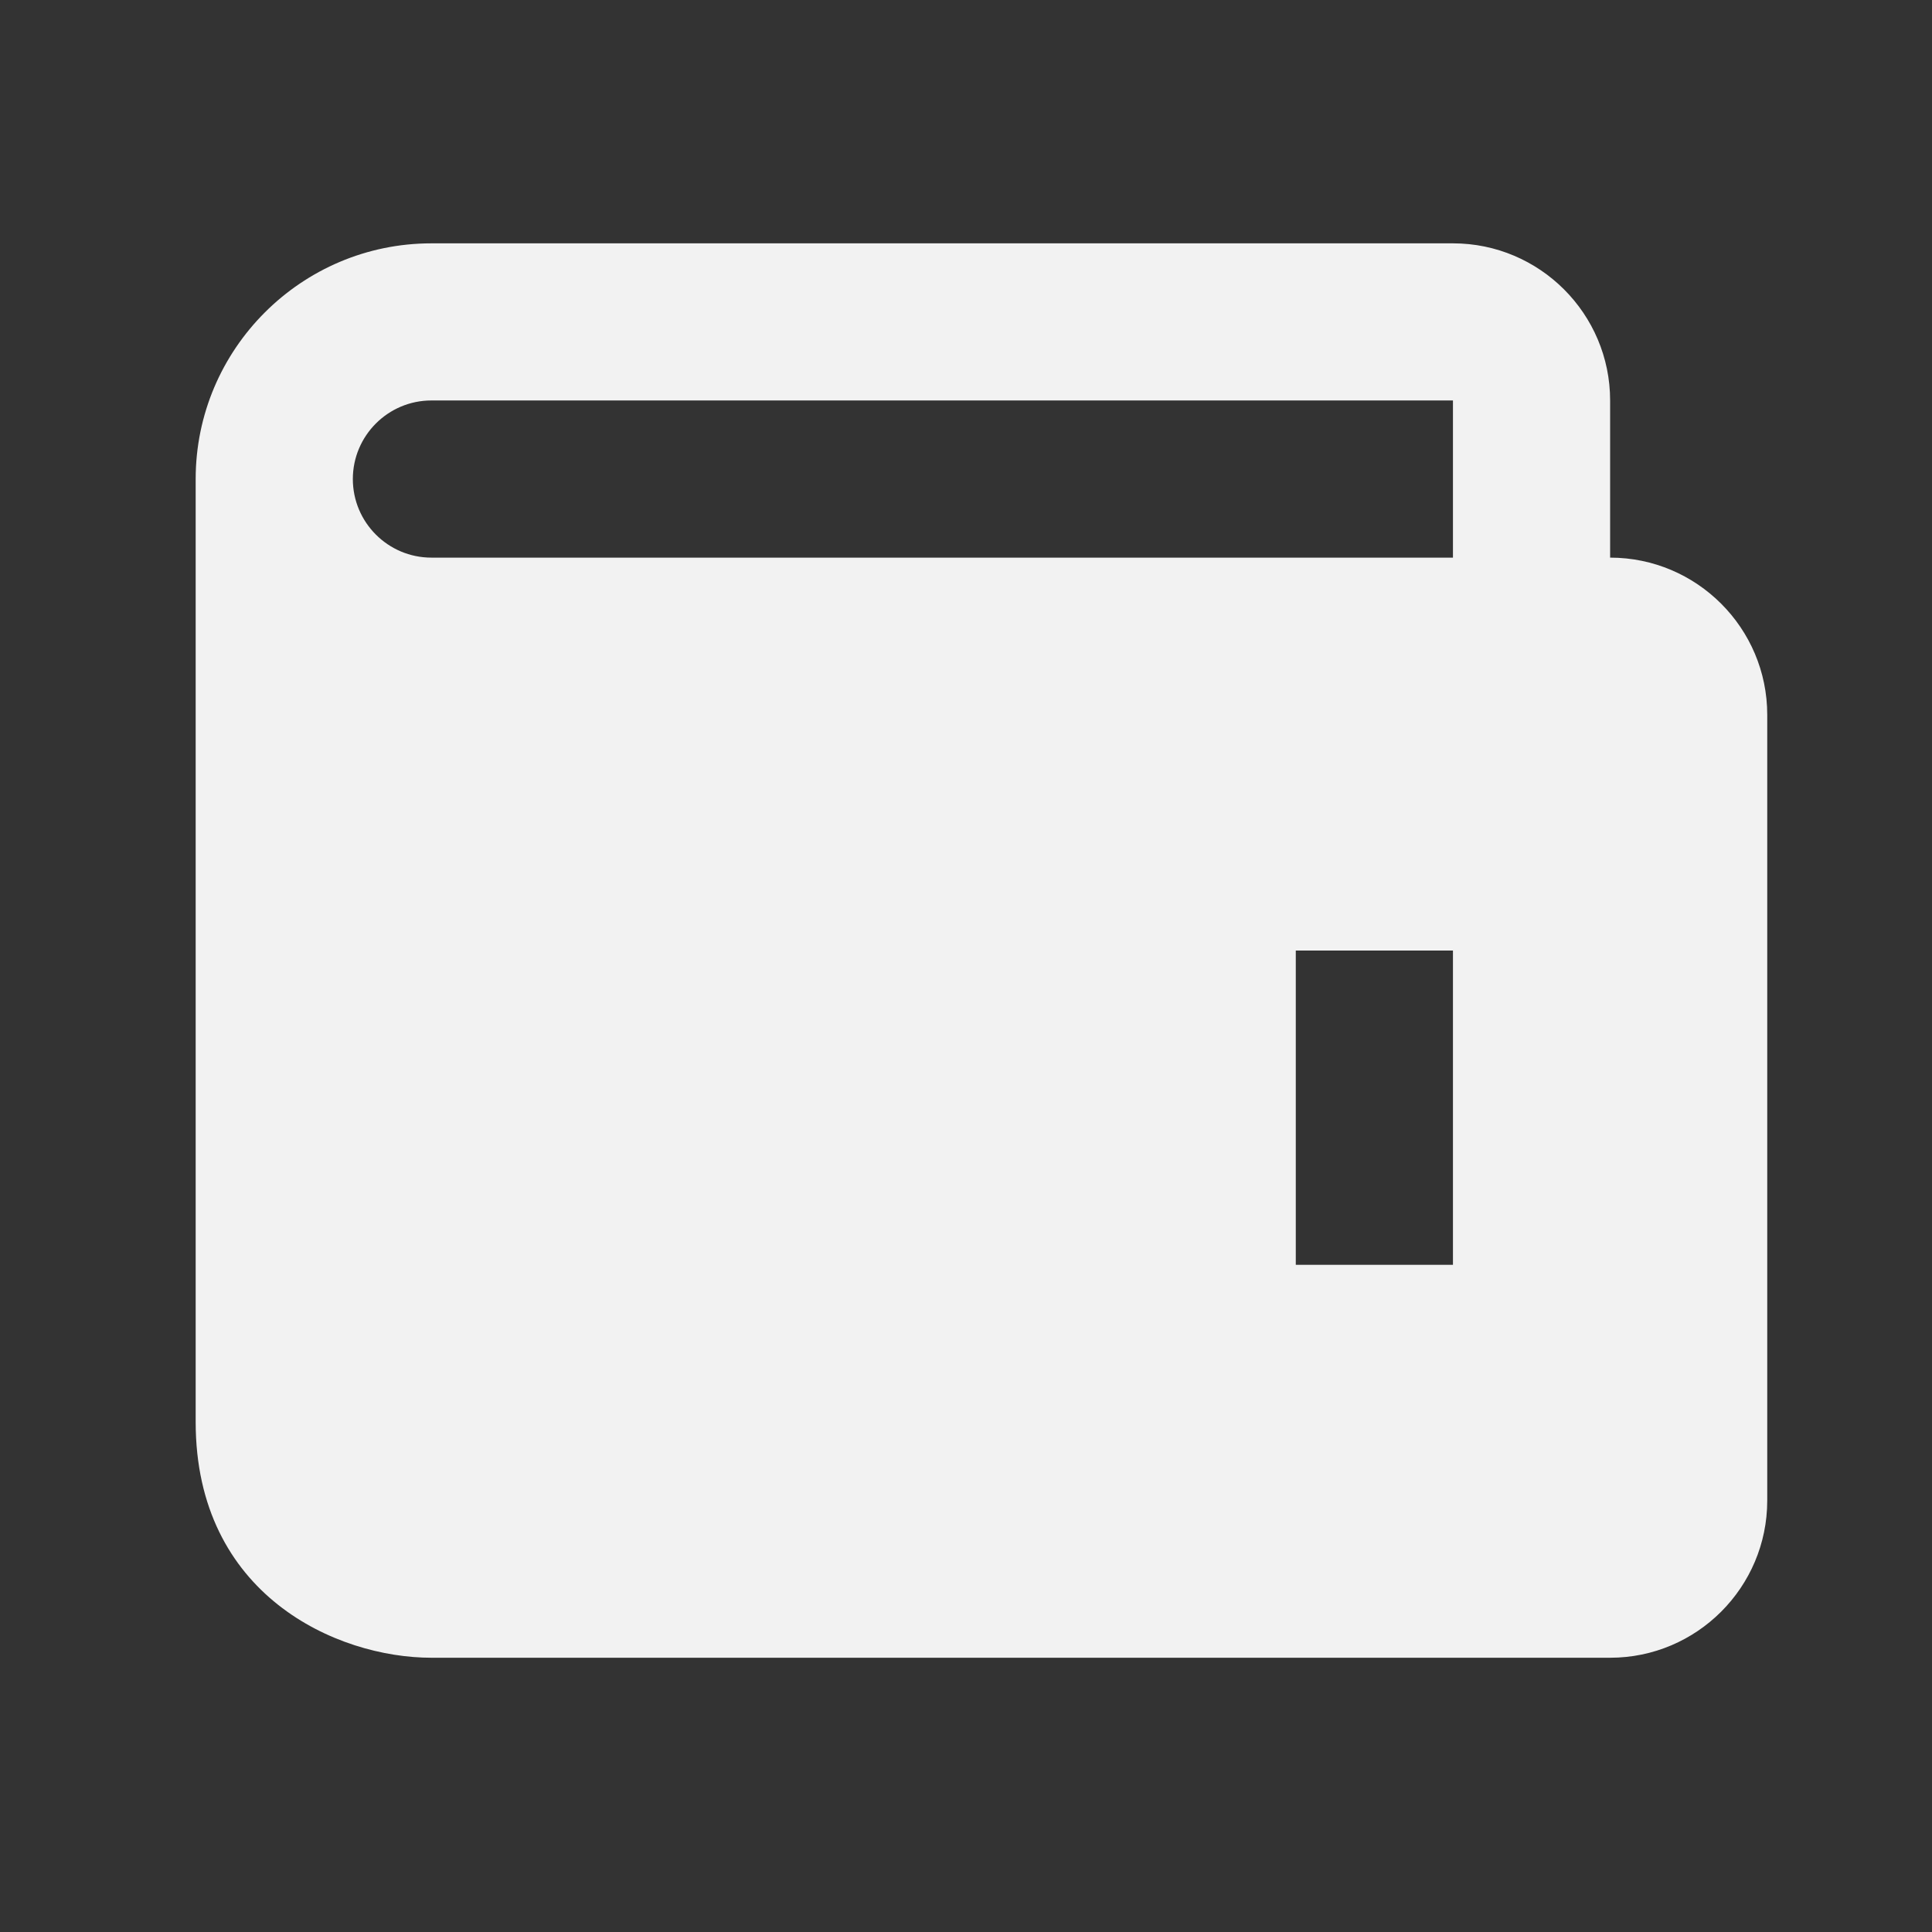<svg width="43" height="43" viewBox="0 0 43 43" fill="none" xmlns="http://www.w3.org/2000/svg">
<rect x="0" y="0" width="43" height="43" fill="#333333" stroke="none"/>
<path d="M35.836 12.411V8.913C35.836 6.984 34.267 5.416 32.338 5.416H9.602C6.709 5.416 4.355 7.77 4.355 10.662V31.649C4.355 35.499 7.493 36.896 9.602 36.896H35.836C37.765 36.896 39.333 35.327 39.333 33.398V15.909C39.333 13.98 37.765 12.411 35.836 12.411ZM32.338 28.151H28.84V21.156H32.338V28.151ZM9.602 12.411C8.636 12.411 7.853 11.626 7.853 10.662C7.853 9.699 8.636 8.913 9.602 8.913H32.338V12.411H9.602Z" fill="#F2F2F2"/>
</svg>
